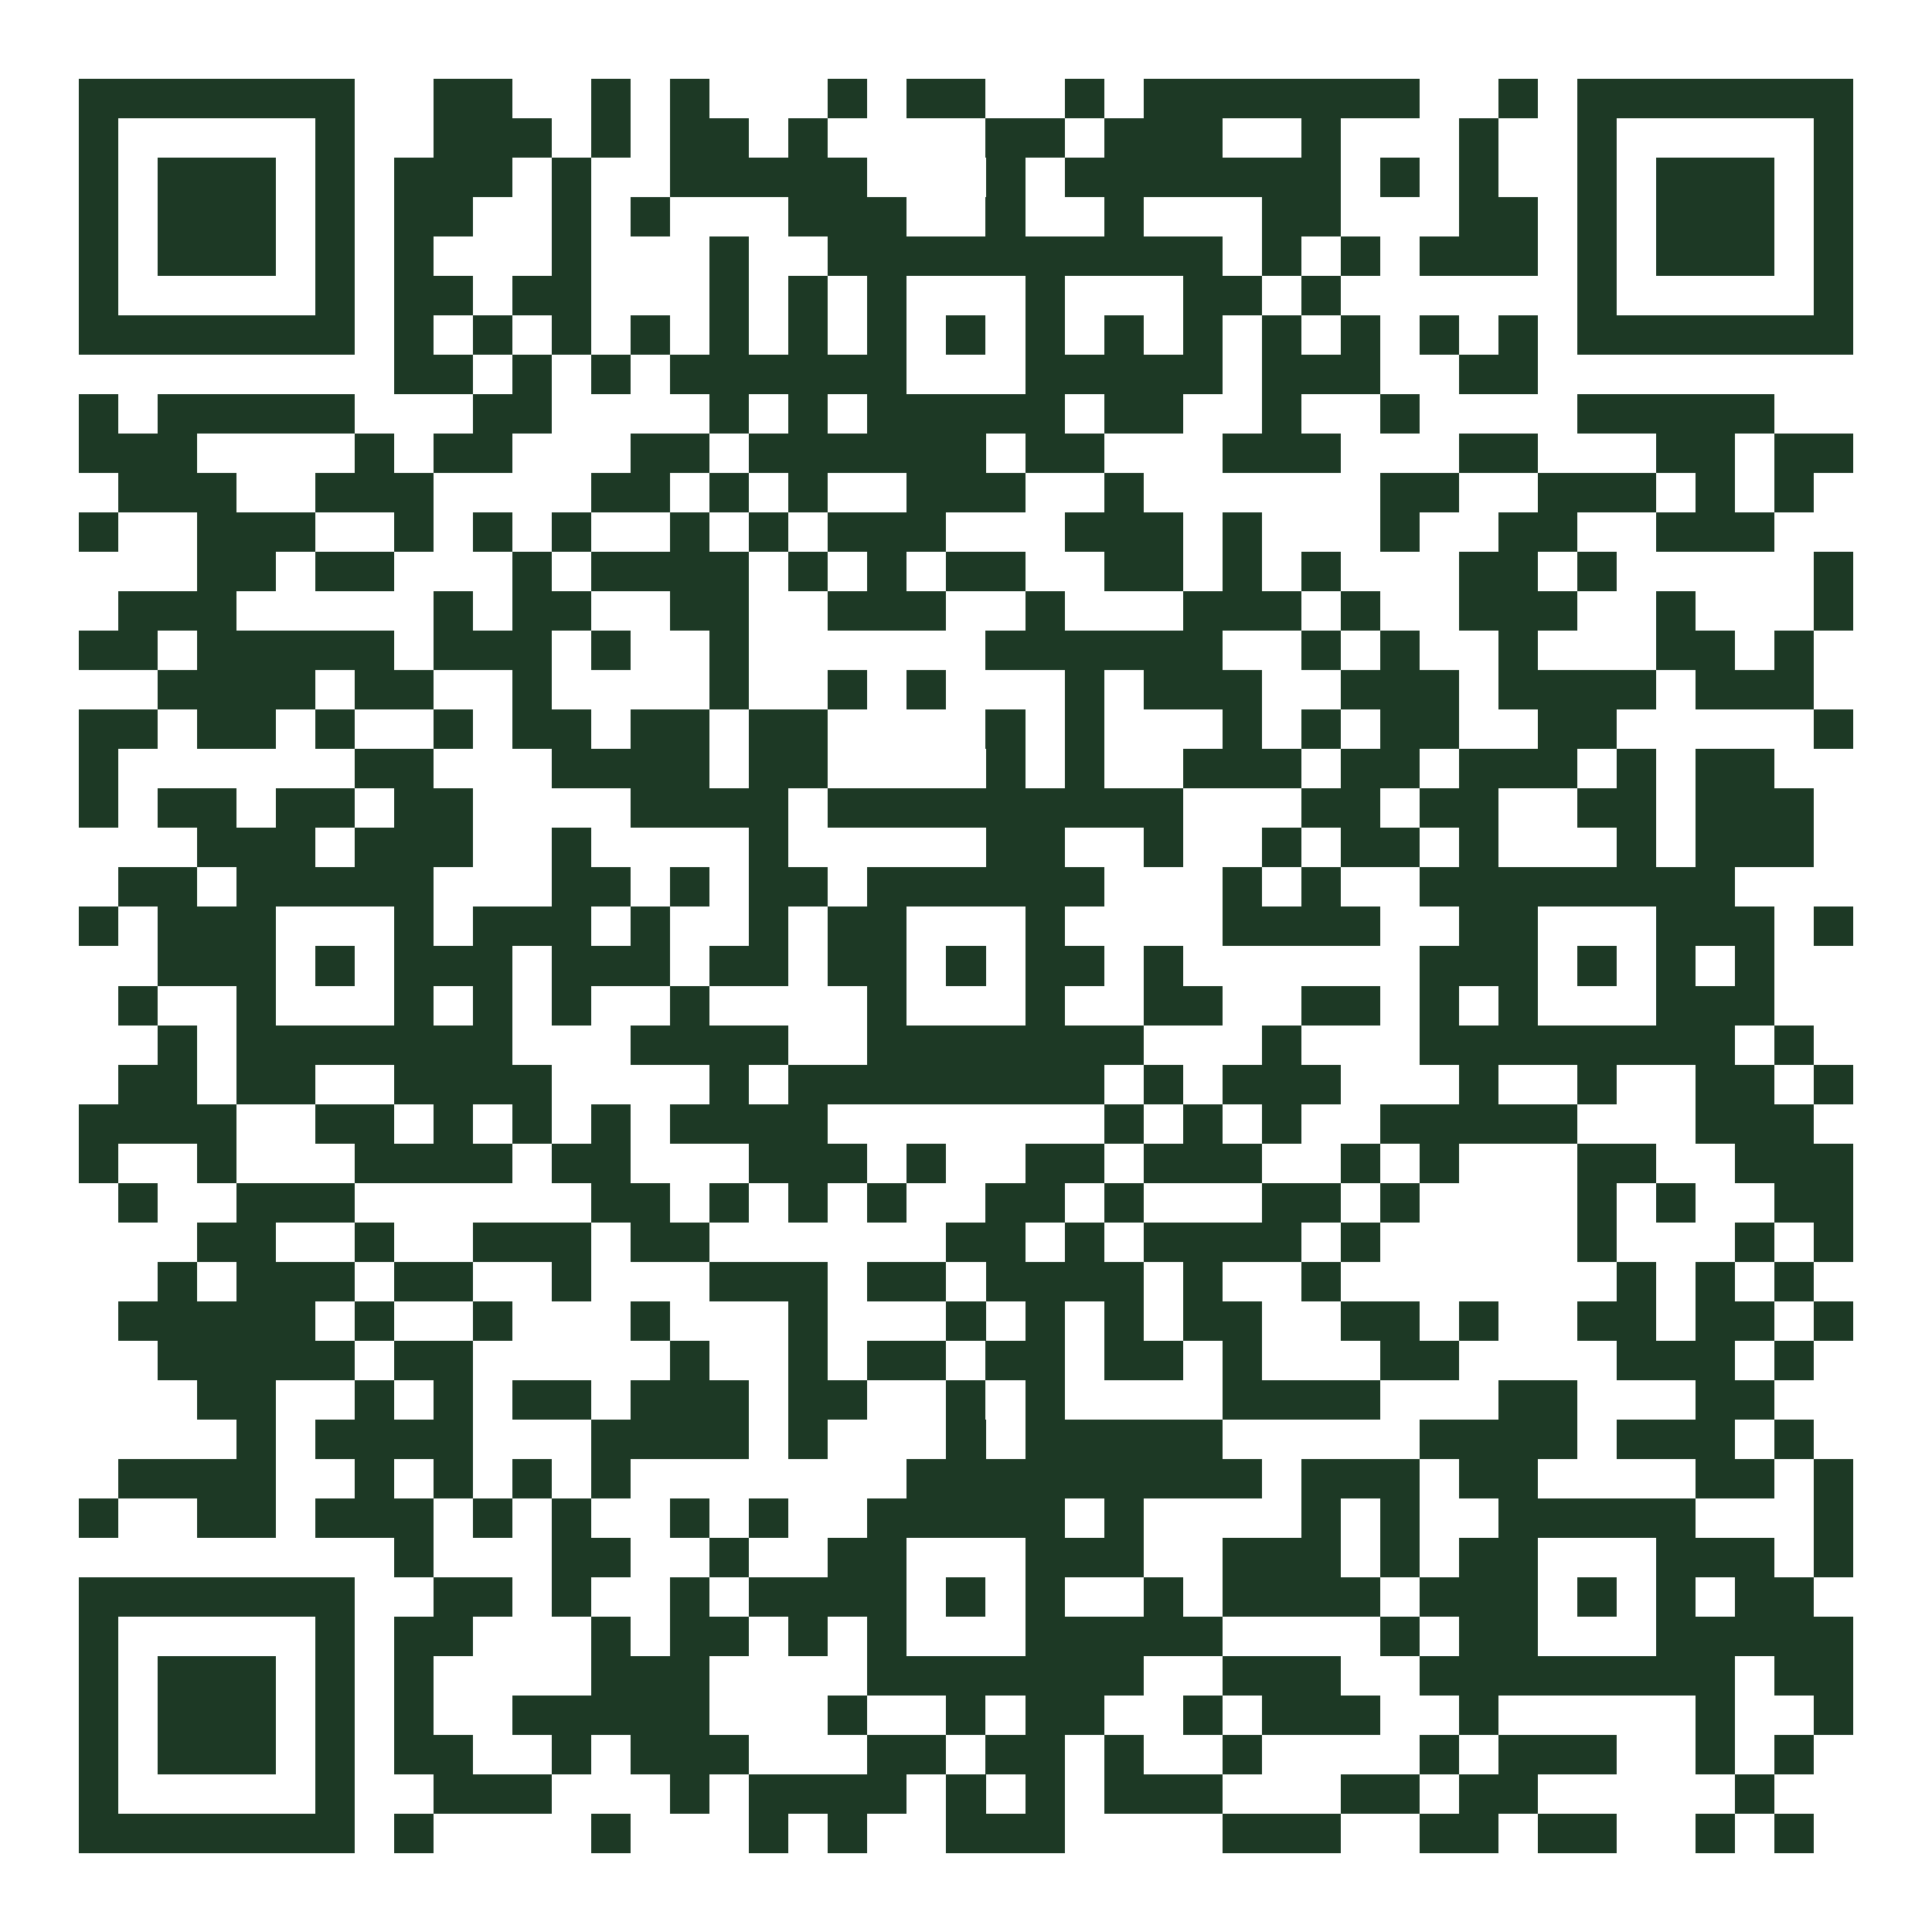 <?xml version="1.0" encoding="UTF-8"?>
<!DOCTYPE svg PUBLIC '-//W3C//DTD SVG 1.0//EN'
          'http://www.w3.org/TR/2001/REC-SVG-20010904/DTD/svg10.dtd'>
<svg fill="#fff" height="49" shape-rendering="crispEdges" style="fill: #fff;" viewBox="0 0 49 49" width="49" xmlns="http://www.w3.org/2000/svg" xmlns:xlink="http://www.w3.org/1999/xlink"
><path d="M0 0h49v49H0z"
  /><path d="M2 2.5h7m2 0h2m2 0h1m1 0h1m3 0h1m1 0h2m2 0h1m1 0h7m2 0h1m1 0h7M2 3.5h1m5 0h1m2 0h3m1 0h1m1 0h2m1 0h1m4 0h2m1 0h3m2 0h1m3 0h1m2 0h1m5 0h1M2 4.5h1m1 0h3m1 0h1m1 0h3m1 0h1m2 0h5m3 0h1m1 0h7m1 0h1m1 0h1m2 0h1m1 0h3m1 0h1M2 5.5h1m1 0h3m1 0h1m1 0h2m2 0h1m1 0h1m3 0h3m2 0h1m2 0h1m3 0h2m3 0h2m1 0h1m1 0h3m1 0h1M2 6.5h1m1 0h3m1 0h1m1 0h1m3 0h1m3 0h1m2 0h10m1 0h1m1 0h1m1 0h3m1 0h1m1 0h3m1 0h1M2 7.5h1m5 0h1m1 0h2m1 0h2m3 0h1m1 0h1m1 0h1m3 0h1m3 0h2m1 0h1m6 0h1m5 0h1M2 8.5h7m1 0h1m1 0h1m1 0h1m1 0h1m1 0h1m1 0h1m1 0h1m1 0h1m1 0h1m1 0h1m1 0h1m1 0h1m1 0h1m1 0h1m1 0h1m1 0h7M10 9.5h2m1 0h1m1 0h1m1 0h6m3 0h5m1 0h3m2 0h2M2 10.5h1m1 0h5m3 0h2m4 0h1m1 0h1m1 0h5m1 0h2m2 0h1m2 0h1m4 0h5M2 11.5h3m4 0h1m1 0h2m3 0h2m1 0h6m1 0h2m3 0h3m3 0h2m3 0h2m1 0h2M3 12.5h3m2 0h3m4 0h2m1 0h1m1 0h1m2 0h3m2 0h1m6 0h2m2 0h3m1 0h1m1 0h1M2 13.5h1m2 0h3m2 0h1m1 0h1m1 0h1m2 0h1m1 0h1m1 0h3m3 0h3m1 0h1m3 0h1m2 0h2m2 0h3M5 14.5h2m1 0h2m3 0h1m1 0h4m1 0h1m1 0h1m1 0h2m2 0h2m1 0h1m1 0h1m3 0h2m1 0h1m5 0h1M3 15.5h3m5 0h1m1 0h2m2 0h2m2 0h3m2 0h1m3 0h3m1 0h1m2 0h3m2 0h1m3 0h1M2 16.5h2m1 0h5m1 0h3m1 0h1m2 0h1m6 0h6m2 0h1m1 0h1m2 0h1m3 0h2m1 0h1M4 17.5h4m1 0h2m2 0h1m4 0h1m2 0h1m1 0h1m3 0h1m1 0h3m2 0h3m1 0h4m1 0h3M2 18.5h2m1 0h2m1 0h1m2 0h1m1 0h2m1 0h2m1 0h2m4 0h1m1 0h1m3 0h1m1 0h1m1 0h2m2 0h2m5 0h1M2 19.5h1m6 0h2m3 0h4m1 0h2m4 0h1m1 0h1m2 0h3m1 0h2m1 0h3m1 0h1m1 0h2M2 20.5h1m1 0h2m1 0h2m1 0h2m4 0h4m1 0h9m3 0h2m1 0h2m2 0h2m1 0h3M5 21.5h3m1 0h3m2 0h1m4 0h1m5 0h2m2 0h1m2 0h1m1 0h2m1 0h1m3 0h1m1 0h3M3 22.5h2m1 0h5m3 0h2m1 0h1m1 0h2m1 0h6m3 0h1m1 0h1m2 0h8M2 23.5h1m1 0h3m3 0h1m1 0h3m1 0h1m2 0h1m1 0h2m3 0h1m4 0h4m2 0h2m3 0h3m1 0h1M4 24.5h3m1 0h1m1 0h3m1 0h3m1 0h2m1 0h2m1 0h1m1 0h2m1 0h1m6 0h3m1 0h1m1 0h1m1 0h1M3 25.5h1m2 0h1m3 0h1m1 0h1m1 0h1m2 0h1m4 0h1m3 0h1m2 0h2m2 0h2m1 0h1m1 0h1m3 0h3M4 26.5h1m1 0h7m3 0h4m2 0h7m3 0h1m3 0h8m1 0h1M3 27.5h2m1 0h2m2 0h4m4 0h1m1 0h8m1 0h1m1 0h3m3 0h1m2 0h1m2 0h2m1 0h1M2 28.5h4m2 0h2m1 0h1m1 0h1m1 0h1m1 0h4m7 0h1m1 0h1m1 0h1m2 0h5m3 0h3M2 29.5h1m2 0h1m3 0h4m1 0h2m3 0h3m1 0h1m2 0h2m1 0h3m2 0h1m1 0h1m3 0h2m2 0h3M3 30.5h1m2 0h3m6 0h2m1 0h1m1 0h1m1 0h1m2 0h2m1 0h1m3 0h2m1 0h1m4 0h1m1 0h1m2 0h2M5 31.5h2m2 0h1m2 0h3m1 0h2m6 0h2m1 0h1m1 0h4m1 0h1m5 0h1m3 0h1m1 0h1M4 32.5h1m1 0h3m1 0h2m2 0h1m3 0h3m1 0h2m1 0h4m1 0h1m2 0h1m7 0h1m1 0h1m1 0h1M3 33.5h5m1 0h1m2 0h1m3 0h1m3 0h1m3 0h1m1 0h1m1 0h1m1 0h2m2 0h2m1 0h1m2 0h2m1 0h2m1 0h1M4 34.5h5m1 0h2m5 0h1m2 0h1m1 0h2m1 0h2m1 0h2m1 0h1m3 0h2m4 0h3m1 0h1M5 35.5h2m2 0h1m1 0h1m1 0h2m1 0h3m1 0h2m2 0h1m1 0h1m4 0h4m3 0h2m3 0h2M6 36.5h1m1 0h4m3 0h4m1 0h1m3 0h1m1 0h5m5 0h4m1 0h3m1 0h1M3 37.5h4m2 0h1m1 0h1m1 0h1m1 0h1m7 0h9m1 0h3m1 0h2m4 0h2m1 0h1M2 38.5h1m2 0h2m1 0h3m1 0h1m1 0h1m2 0h1m1 0h1m2 0h5m1 0h1m4 0h1m1 0h1m2 0h5m3 0h1M10 39.5h1m3 0h2m2 0h1m2 0h2m3 0h3m2 0h3m1 0h1m1 0h2m3 0h3m1 0h1M2 40.5h7m2 0h2m1 0h1m2 0h1m1 0h4m1 0h1m1 0h1m2 0h1m1 0h4m1 0h3m1 0h1m1 0h1m1 0h2M2 41.5h1m5 0h1m1 0h2m3 0h1m1 0h2m1 0h1m1 0h1m3 0h5m4 0h1m1 0h2m3 0h5M2 42.5h1m1 0h3m1 0h1m1 0h1m4 0h3m4 0h7m2 0h3m2 0h8m1 0h2M2 43.5h1m1 0h3m1 0h1m1 0h1m2 0h5m3 0h1m2 0h1m1 0h2m2 0h1m1 0h3m2 0h1m5 0h1m2 0h1M2 44.5h1m1 0h3m1 0h1m1 0h2m2 0h1m1 0h3m3 0h2m1 0h2m1 0h1m2 0h1m4 0h1m1 0h3m2 0h1m1 0h1M2 45.5h1m5 0h1m2 0h3m3 0h1m1 0h4m1 0h1m1 0h1m1 0h3m3 0h2m1 0h2m5 0h1M2 46.5h7m1 0h1m4 0h1m3 0h1m1 0h1m2 0h3m4 0h3m2 0h2m1 0h2m2 0h1m1 0h1" stroke="#1d3925"
/></svg
>
